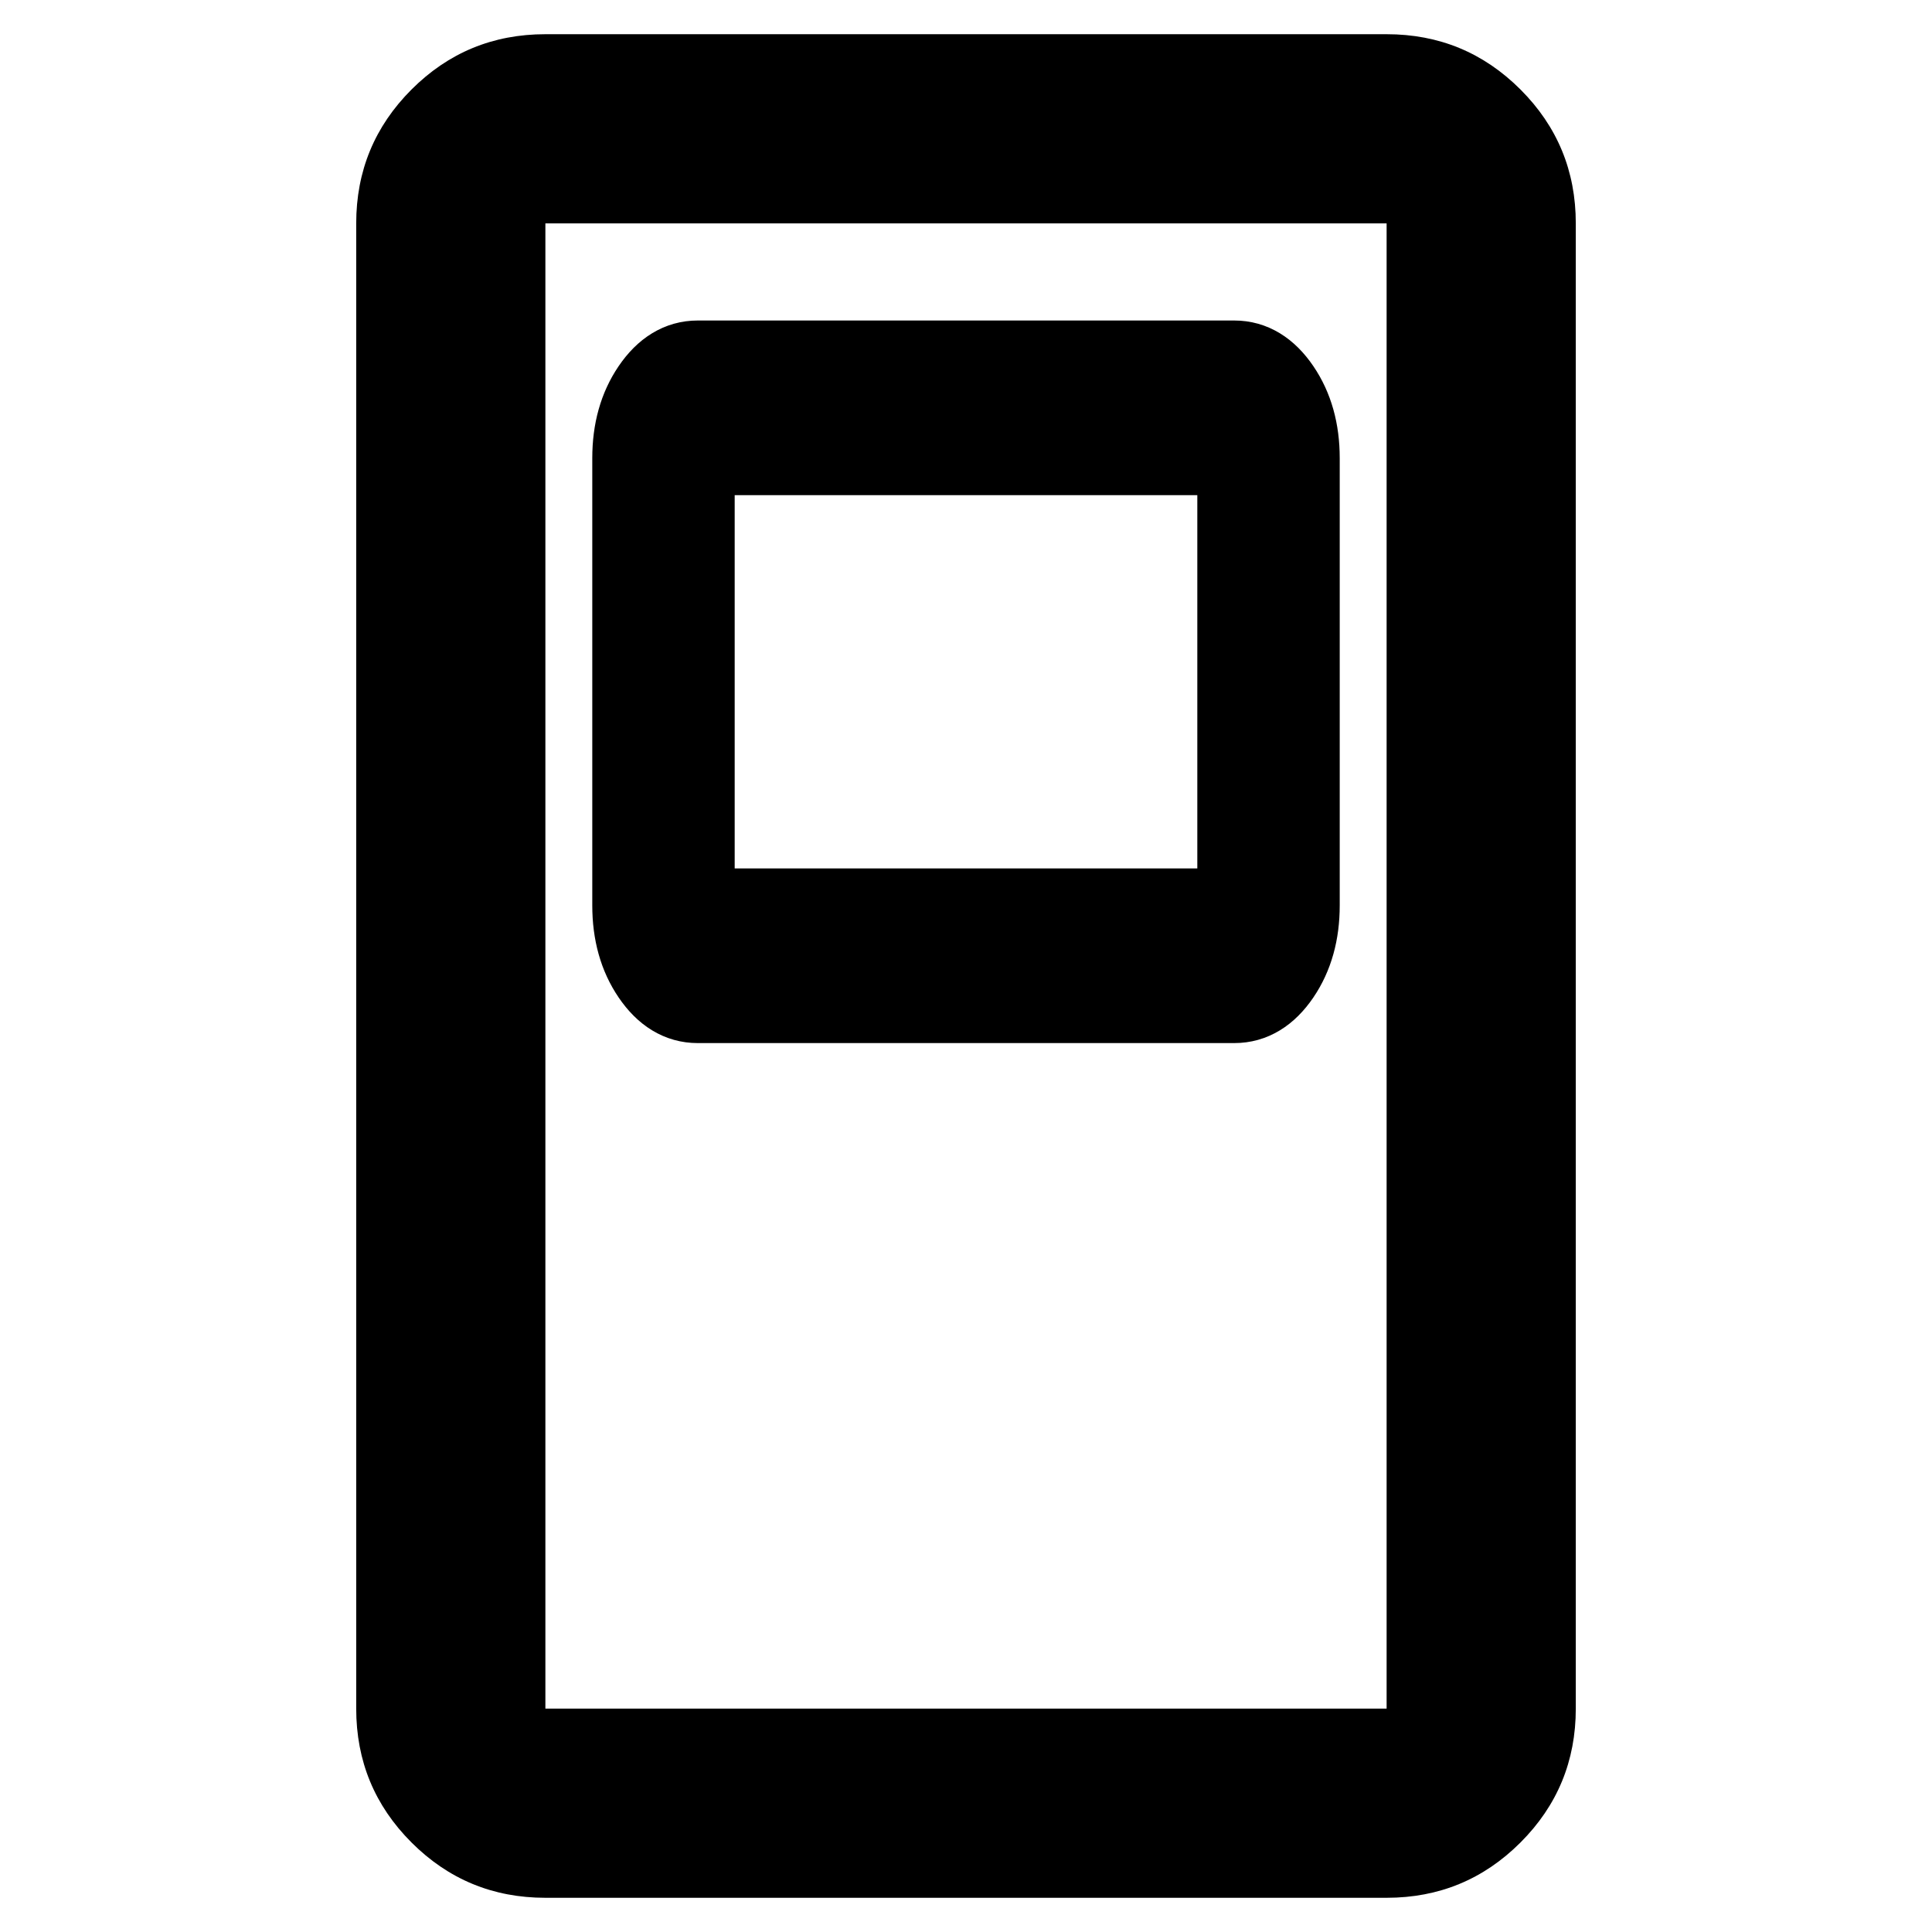 <?xml version="1.0" encoding="UTF-8" standalone="no"?><!DOCTYPE svg PUBLIC "-//W3C//DTD SVG 1.1//EN" "http://www.w3.org/Graphics/SVG/1.1/DTD/svg11.dtd"><svg width="100%" height="100%" viewBox="0 0 48 48" version="1.1" xmlns="http://www.w3.org/2000/svg" xmlns:xlink="http://www.w3.org/1999/xlink" xml:space="preserve" xmlns:serif="http://www.serif.com/" style="fill-rule:evenodd;clip-rule:evenodd;stroke-linejoin:round;stroke-miterlimit:2;"><path d="M13.55,47.15c-1.302,0 -2.41,-0.458 -3.326,-1.374c-0.916,-0.916 -1.374,-2.024 -1.374,-3.326l0,-36.9c0,-1.302 0.458,-2.41 1.374,-3.326c0.916,-0.916 2.024,-1.374 3.326,-1.374l20.9,-0c1.302,-0 2.41,0.458 3.326,1.374c0.916,0.916 1.374,2.024 1.374,3.326l0,36.9c0,1.302 -0.458,2.41 -1.374,3.326c-0.916,0.916 -2.024,1.374 -3.326,1.374l-20.9,0Zm0,-1.2l0,-3.5l20.9,0l0,3.5l-20.9,0Zm0,-3l20.9,0l0,-37.9l-20.9,0l0,37.9Zm0,-40.9l20.9,0l0,3.5l-20.9,0l0,-3.5Zm0,0l0,3.5l0,-3.5Zm0,43.9l0,-3.5l0,3.5Z" style="fill-rule:nonzero;"/><path d="M32.365,22.496c0,0.692 -0.165,1.282 -0.496,1.769c-0.331,0.487 -0.732,0.73 -1.202,0.73l-13.334,0c-0.47,0 -0.871,-0.243 -1.202,-0.73c-0.331,-0.487 -0.496,-1.077 -0.496,-1.769l-0,-11.114c-0,-0.692 0.165,-1.281 0.496,-1.768c0.331,-0.487 0.732,-0.731 1.202,-0.731l13.334,0c0.47,0 0.871,0.244 1.202,0.731c0.331,0.487 0.496,1.076 0.496,1.768l0,11.114Zm-0.433,-0l-1.265,-0l-0,-11.114l1.265,0l-0,11.114Zm-1.084,-0l-0,-11.114l-13.696,0l0,11.114l13.696,-0Zm-14.78,-0l0,-11.114l1.265,0l0,11.114l-1.265,-0Zm0,-0l1.265,-0l-1.265,-0Zm15.864,-0l-1.265,-0l1.265,-0Z" style="fill-rule:nonzero;stroke:#000;stroke-width:1.84px;"/></svg>